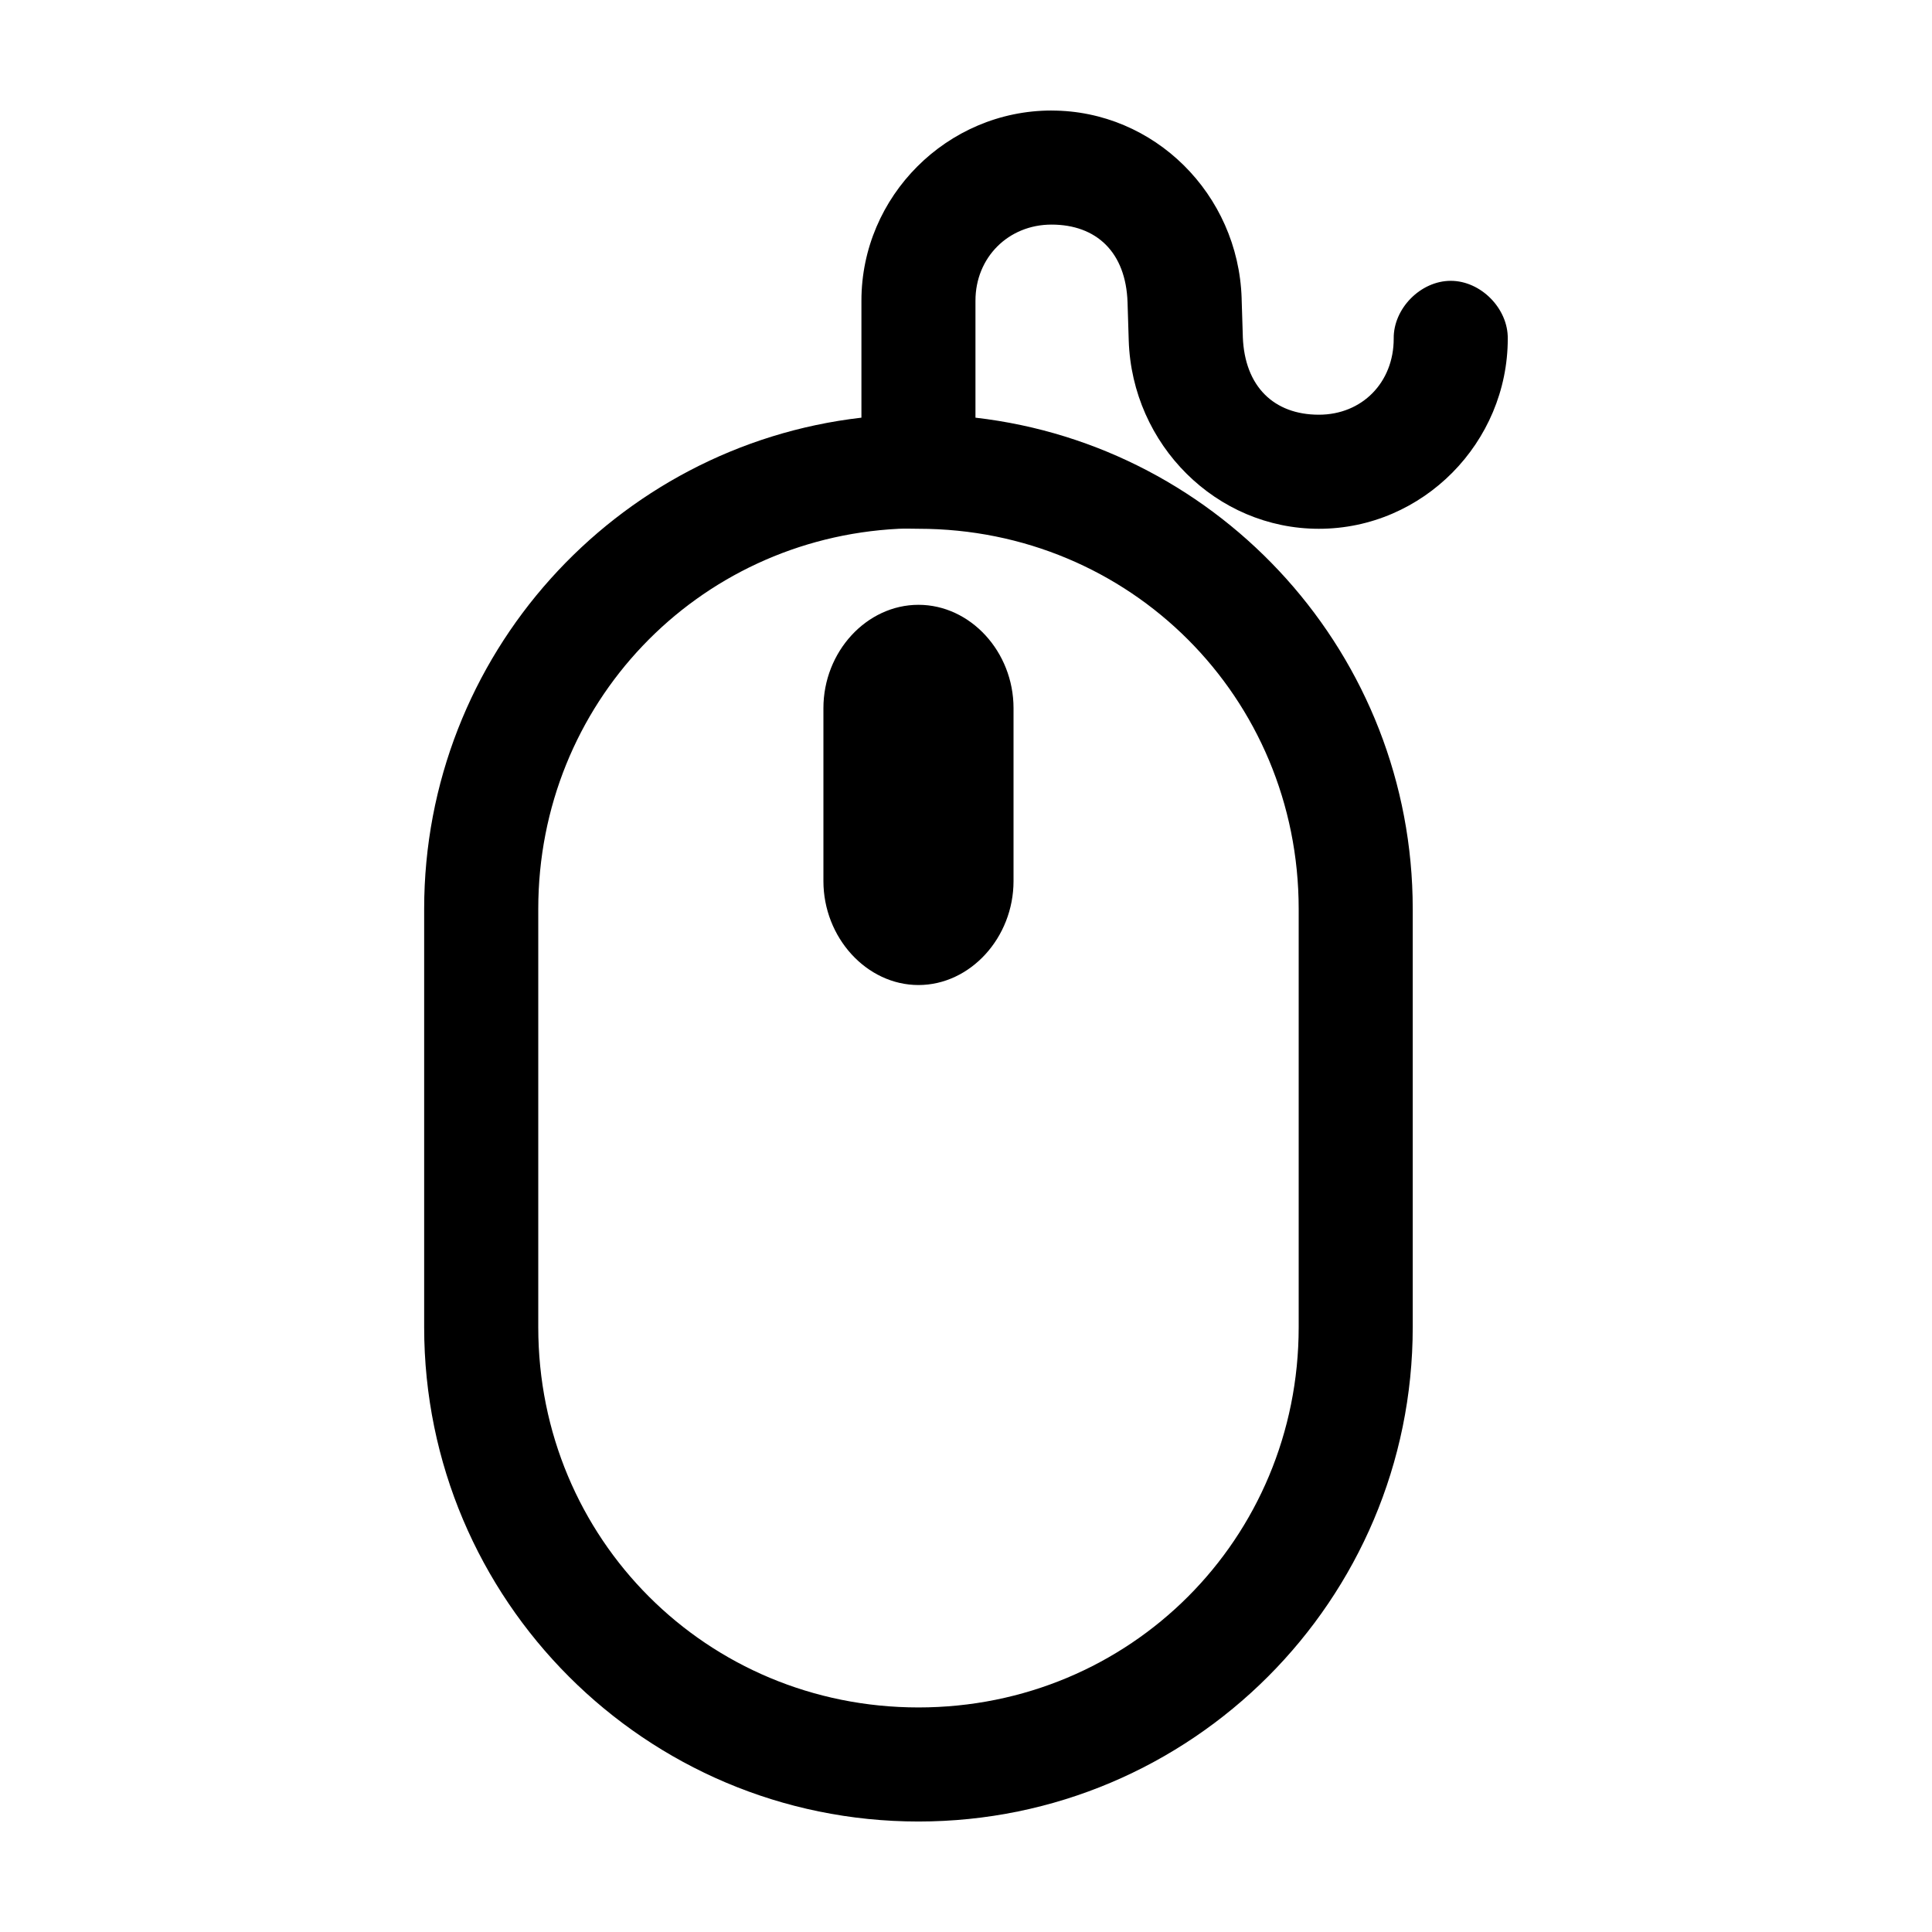 <?xml version="1.0" encoding="UTF-8"?>
<!-- Uploaded to: SVG Repo, www.svgrepo.com, Generator: SVG Repo Mixer Tools -->
<svg fill="#000000" width="800px" height="800px" version="1.1" viewBox="144 144 512 512" xmlns="http://www.w3.org/2000/svg">
 <path d="m422.67 173.29c-27.656 0-50.383 22.727-50.383 50.383v31.016c-65.199 7.496-115.88 63.004-115.88 130.2v110.84c0 72.309 58.684 130.99 130.99 130.99s130.99-58.684 130.99-130.99v-110.84c0-67.199-50.676-122.71-115.88-130.2v-31.016c0-11.422 8.711-20.152 20.152-20.152 11.922 0 19.723 7.332 20.152 20.625l0.312 10.078c0.891 27.645 23.203 49.91 50.383 49.91 27.656 0 50.066-22.93 50.066-50.383 0.109-7.984-7.129-15.328-15.113-15.328-7.984 0-15.227 7.344-15.113 15.328 0 11.625-8.395 20.152-19.836 20.152-11.871 0-19.664-7.441-20.152-20.625v-0.156l-0.312-9.918v-0.156c-0.891-27.645-23.203-49.75-50.383-49.75zm-40.461 110.84c1.73-0.086 3.441 0 5.195 0 56.082 0 100.76 44.68 100.76 100.76v110.84c0 56.082-44.68 100.76-100.76 100.76s-100.76-44.68-100.76-100.76v-110.84c0-54.332 41.957-98.09 95.566-100.76zm5.195 20.152c-13.738 0-25.191 12.41-25.191 27.395v45.816c0 14.984 11.453 27.551 25.191 27.551s25.191-12.566 25.191-27.551v-45.816c0-14.984-11.453-27.395-25.191-27.395z"/>
</svg>